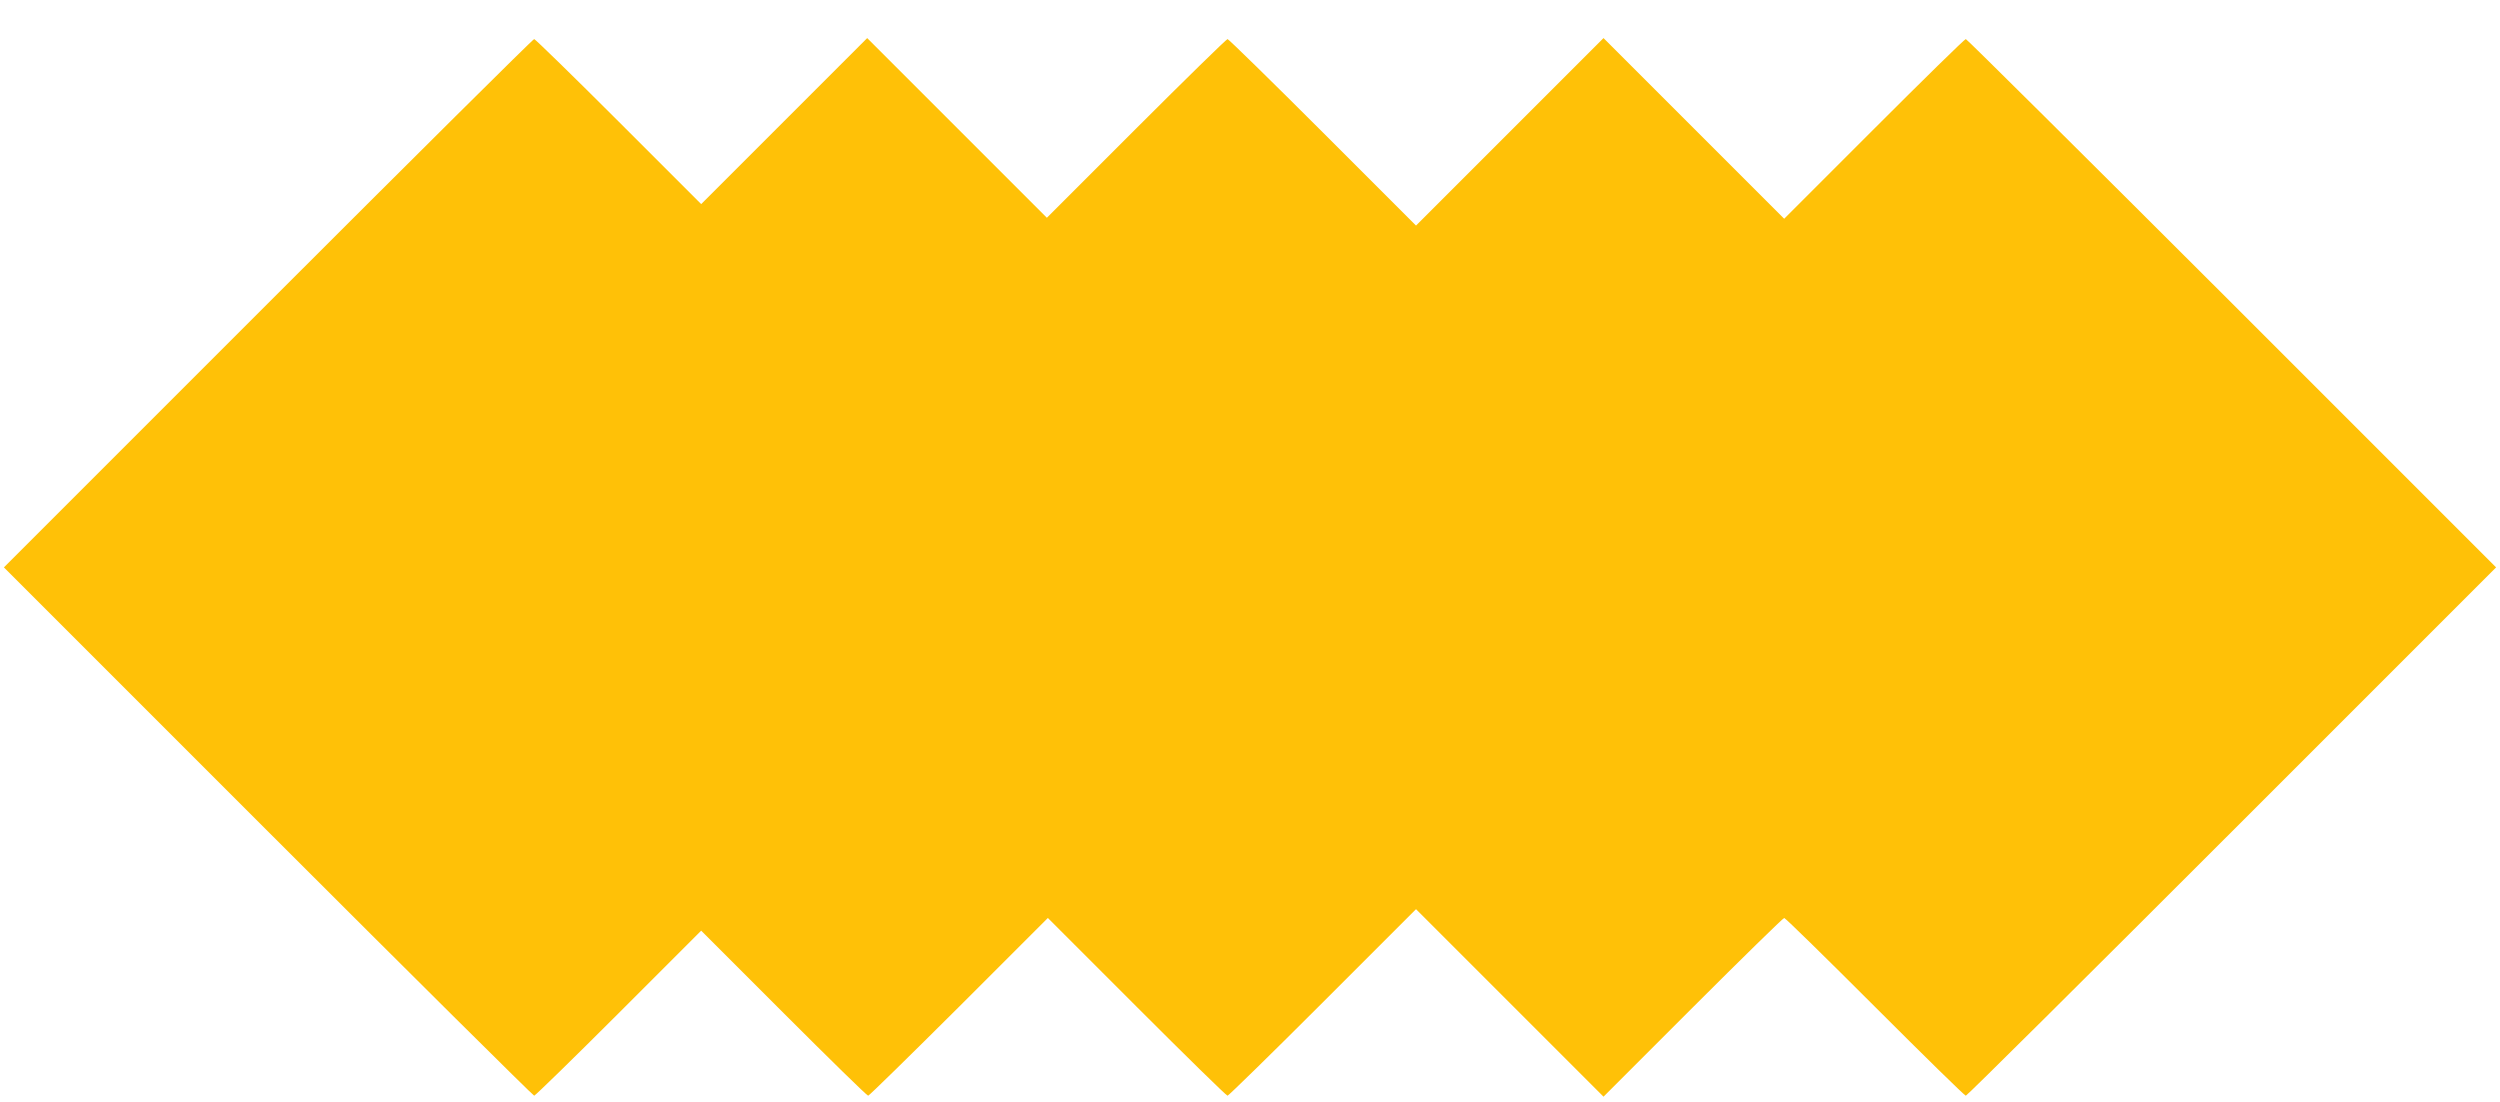 <?xml version="1.0" standalone="no"?>
<!DOCTYPE svg PUBLIC "-//W3C//DTD SVG 20010904//EN"
 "http://www.w3.org/TR/2001/REC-SVG-20010904/DTD/svg10.dtd">
<svg version="1.0" xmlns="http://www.w3.org/2000/svg"
 width="1280pt" height="564pt" viewBox="0 0 1280 564"
 preserveAspectRatio="xMidYMid meet">
<g transform="translate(0,564) scale(0.1,-0.1)"
fill="#ffc107" stroke="none">
<path d="M1372 4087 l-1352 -1352 1353 -1353 c743 -743 1357 -1352 1362 -1352
5 0 200 190 432 422 l423 423 423 -423 c232 -232 426 -422 432 -422 5 0 214
205 465 455 l455 455 455 -455 c250 -250 459 -455 465 -455 5 0 225 215 487
477 l478 478 480 -480 480 -480 458 458 c251 251 462 457 467 457 6 0 215
-205 465 -455 250 -250 459 -455 465 -455 6 0 619 609 1363 1353 l1352 1352
-1353 1353 c-744 743 -1357 1352 -1362 1352 -6 0 -217 -207 -470 -460 l-460
-460 -462 462 -463 463 -480 -480 -480 -480 -478 478 c-262 262 -482 477 -487
477 -5 0 -216 -206 -467 -457 l-458 -458 -460 460 -460 460 -425 -425 -425
-425 -423 423 c-232 232 -427 422 -432 422 -6 0 -619 -609 -1363 -1353z"/>
</g>
</svg>
